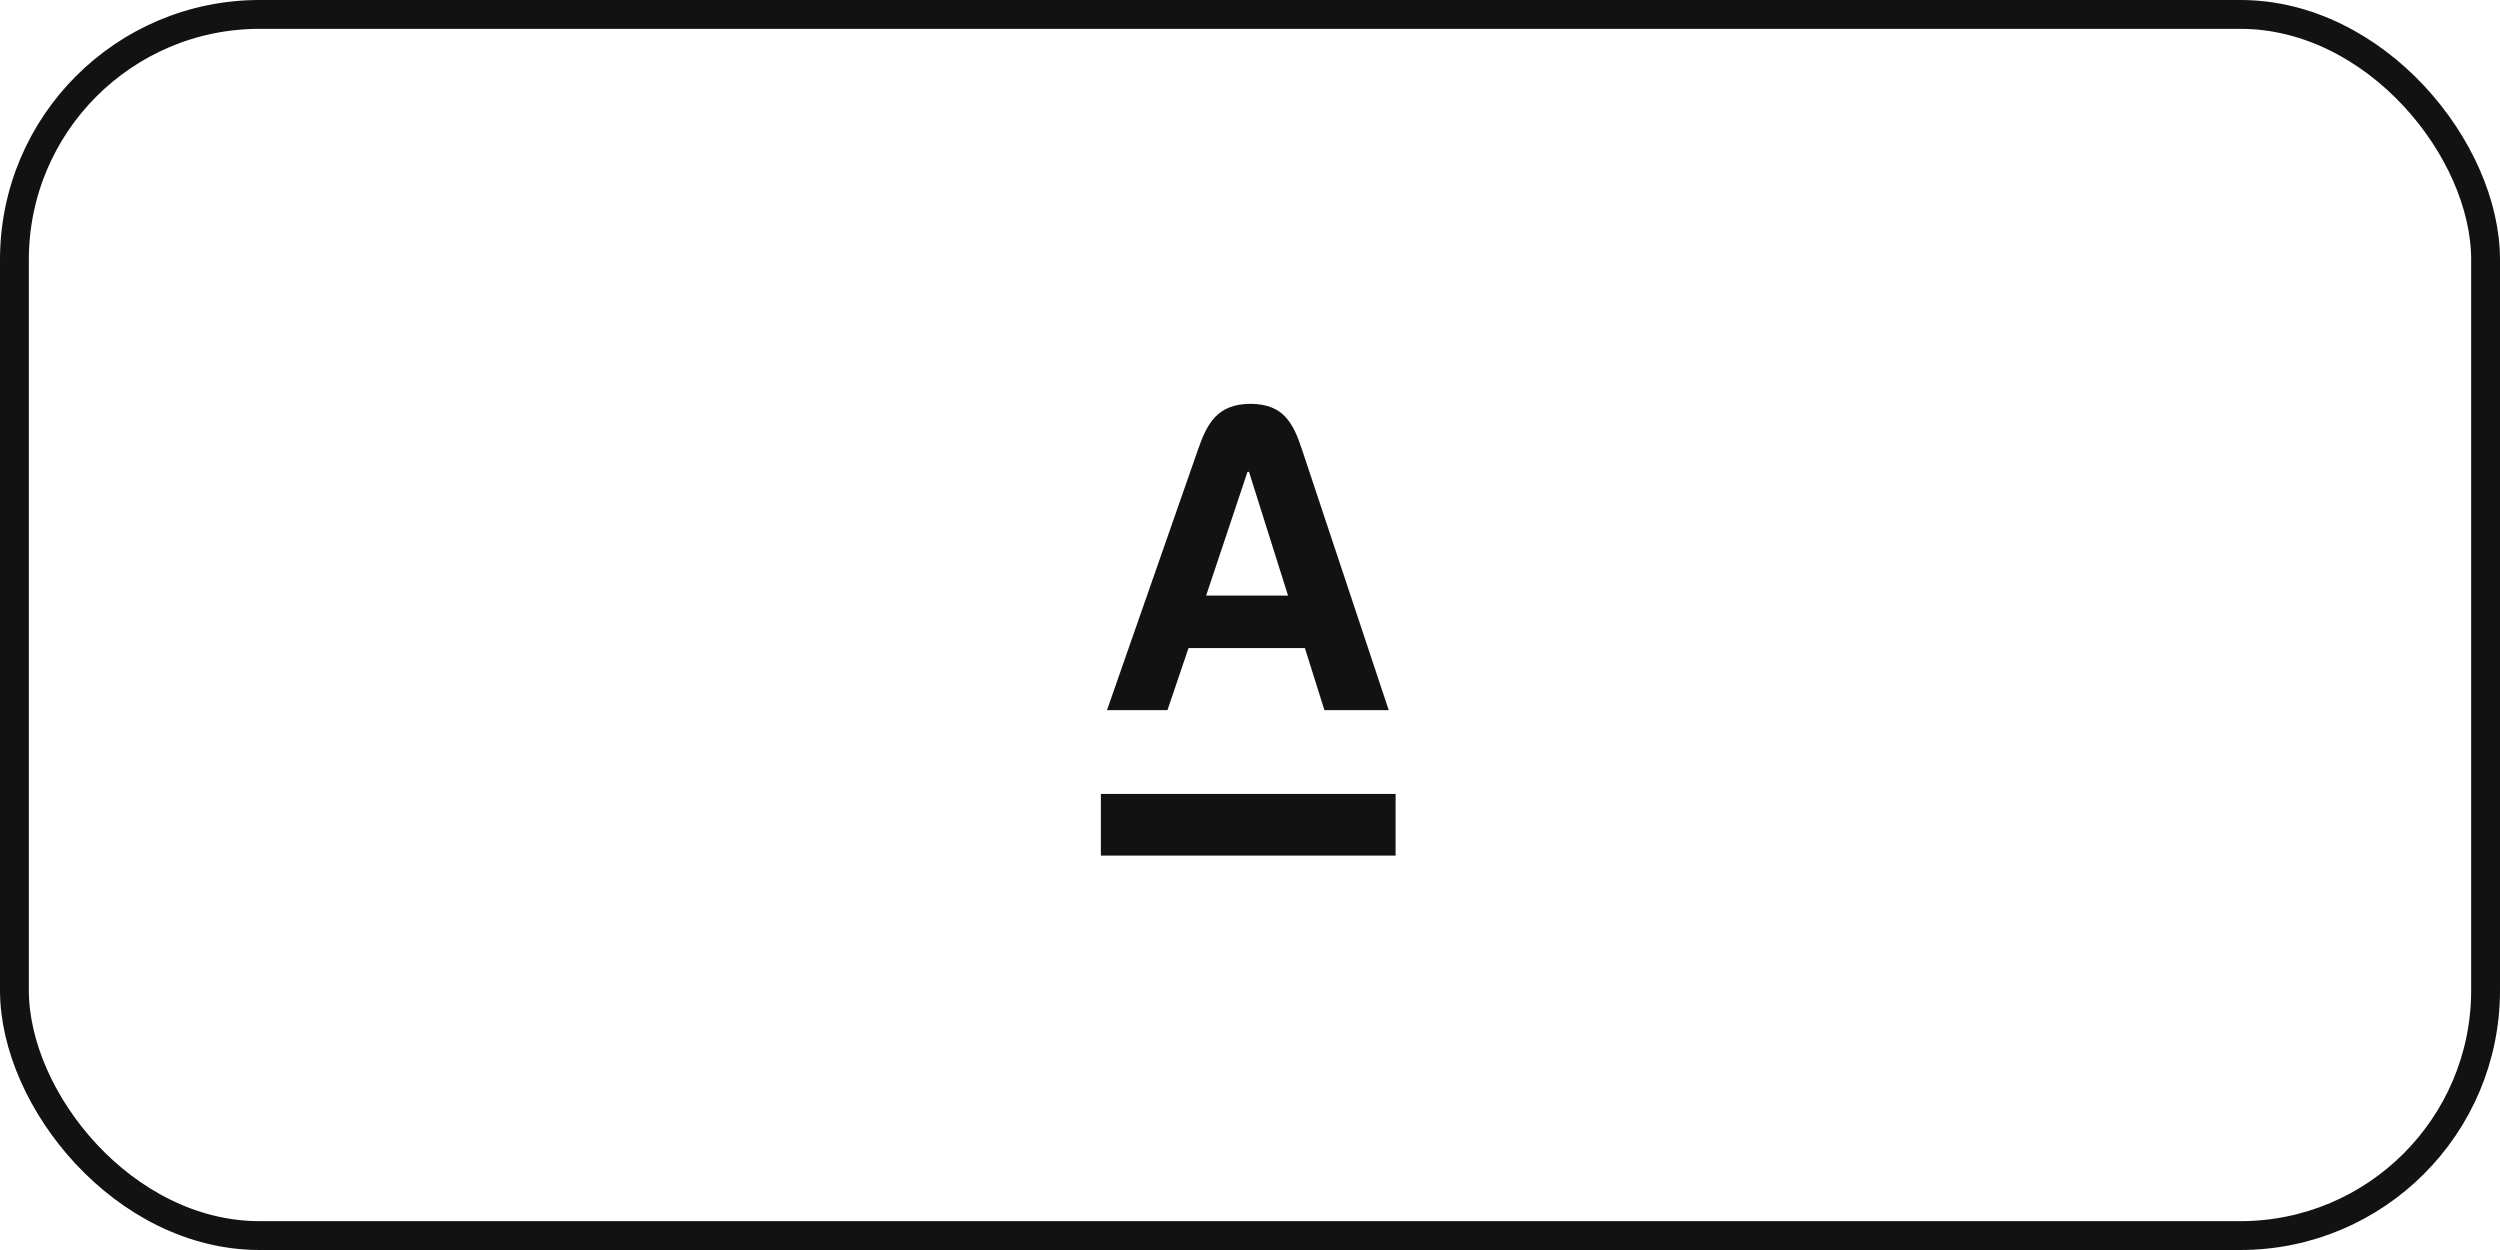 <?xml version="1.0" encoding="UTF-8"?> <svg xmlns="http://www.w3.org/2000/svg" width="260" height="130" viewBox="0 0 260 130" fill="none"><rect x="1.5" y="1.5" width="257" height="127" rx="25.5" stroke="#121212" stroke-width="3"></rect><path fill-rule="evenodd" clip-rule="evenodd" d="M114.49 88.983V82.568H145.143V88.983H114.49ZM125.437 61.945H133.957L129.897 49.074H129.737L125.438 61.945H125.437ZM135.389 46.698L144.427 73.852H137.739L135.709 67.398H123.606L121.416 73.853H115.128L124.613 46.699C125.531 44.065 126.604 42 130.055 42C133.507 42 134.515 44.073 135.389 46.698Z" fill="#121212"></path></svg> 